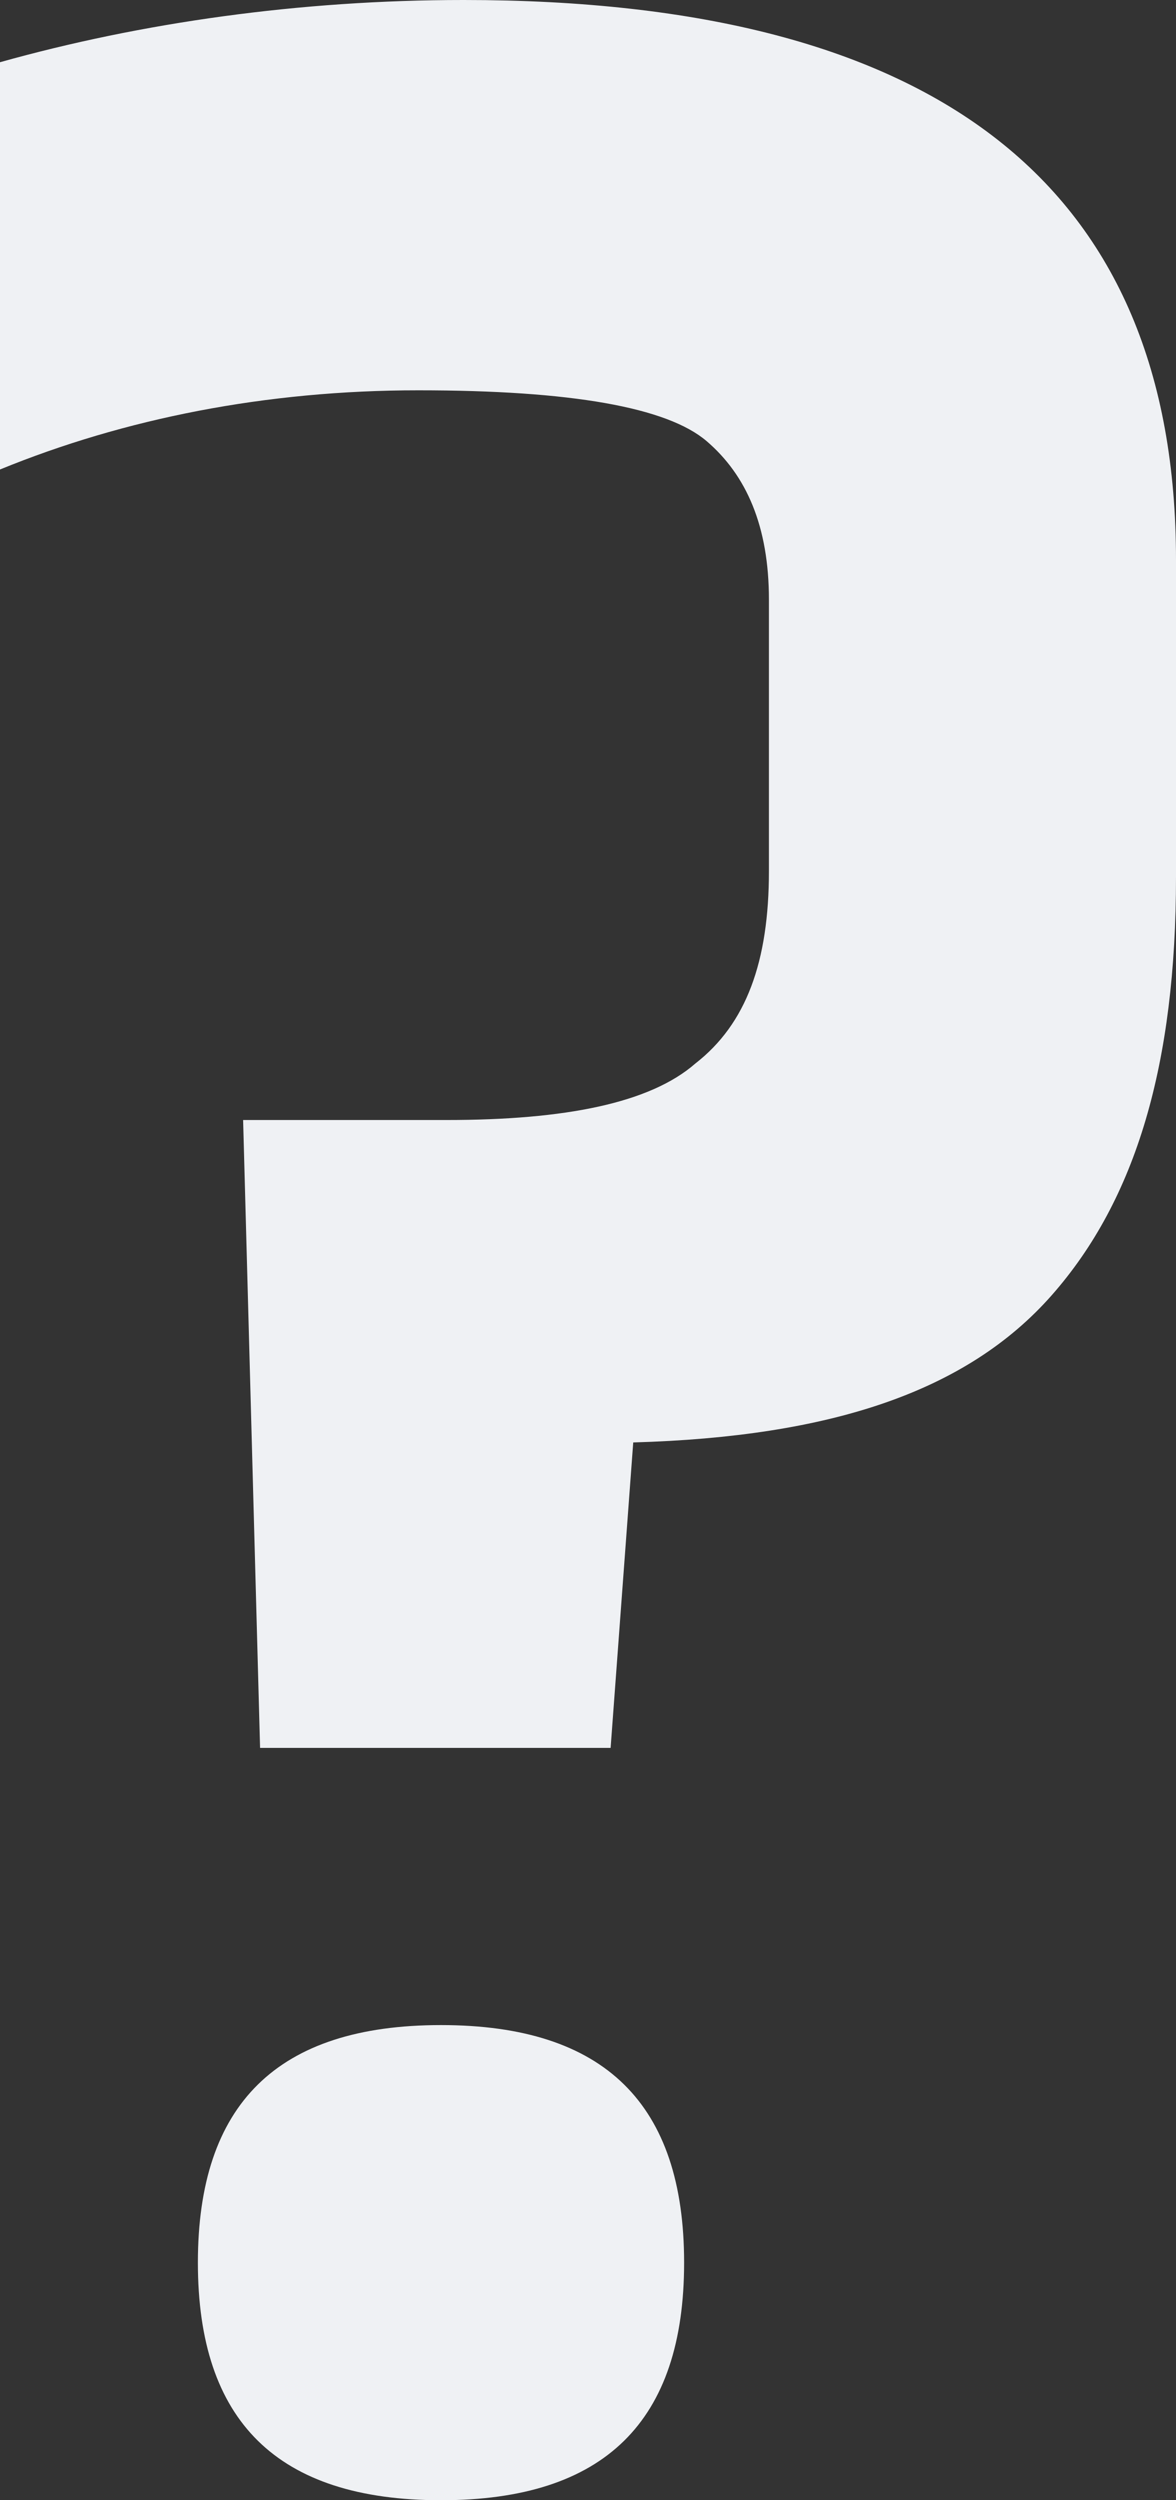 <?xml version="1.0" encoding="utf-8"?>
<!-- Generator: Adobe Illustrator 24.3.0, SVG Export Plug-In . SVG Version: 6.00 Build 0)  -->
<!DOCTYPE svg PUBLIC "-//W3C//DTD SVG 1.1//EN" "http://www.w3.org/Graphics/SVG/1.1/DTD/svg11.dtd">
<svg version="1.1" id="Calque_1" xmlns:x="http://ns.adobe.com/Extensibility/1.0/" xmlns:i="http://ns.adobe.com/AdobeIllustrator/10.0/" xmlns:graph="http://ns.adobe.com/Graphs/1.0/"
	 xmlns="http://www.w3.org/2000/svg" xmlns:xlink="http://www.w3.org/1999/xlink" x="0px" y="0px" width="20.8px" height="44.2px"
	 viewBox="0 0 20.8 44.2" style="enable-background:new 0 0 20.8 44.2;" xml:space="preserve">
<rect x="0" y="0" width="20.8" height="44.2" fill="#333333" stroke="none"/>
<style type="text/css">
	.st0{fill:#EFF1F4;}
</style>
<path class="st0" d="M8.2,0c8.4,0,12.6,3.3,12.6,9.9v5.6c0,3.3-0.7,5.7-2.2,7.4c-1.5,1.7-3.9,2.5-7.4,2.6l-0.4,5.4H4.6L4.3,19.8h3.6
	c2.1,0,3.6-0.3,4.4-1c0.9-0.7,1.3-1.8,1.3-3.4v-4.8c0-1.3-0.4-2.2-1.1-2.8c-0.7-0.6-2.4-0.9-5.1-0.9C4.7,6.9,2.2,7.4,0,8.3V1.1
	C2.5,0.4,5.3,0,8.2,0z"/>
<path class="st0" d="M7.8,44.2c-2.9,0-4.3-1.4-4.3-4.2s1.4-4.2,4.3-4.2s4.3,1.4,4.3,4.2S10.7,44.2,7.8,44.2z"/>
</svg>
